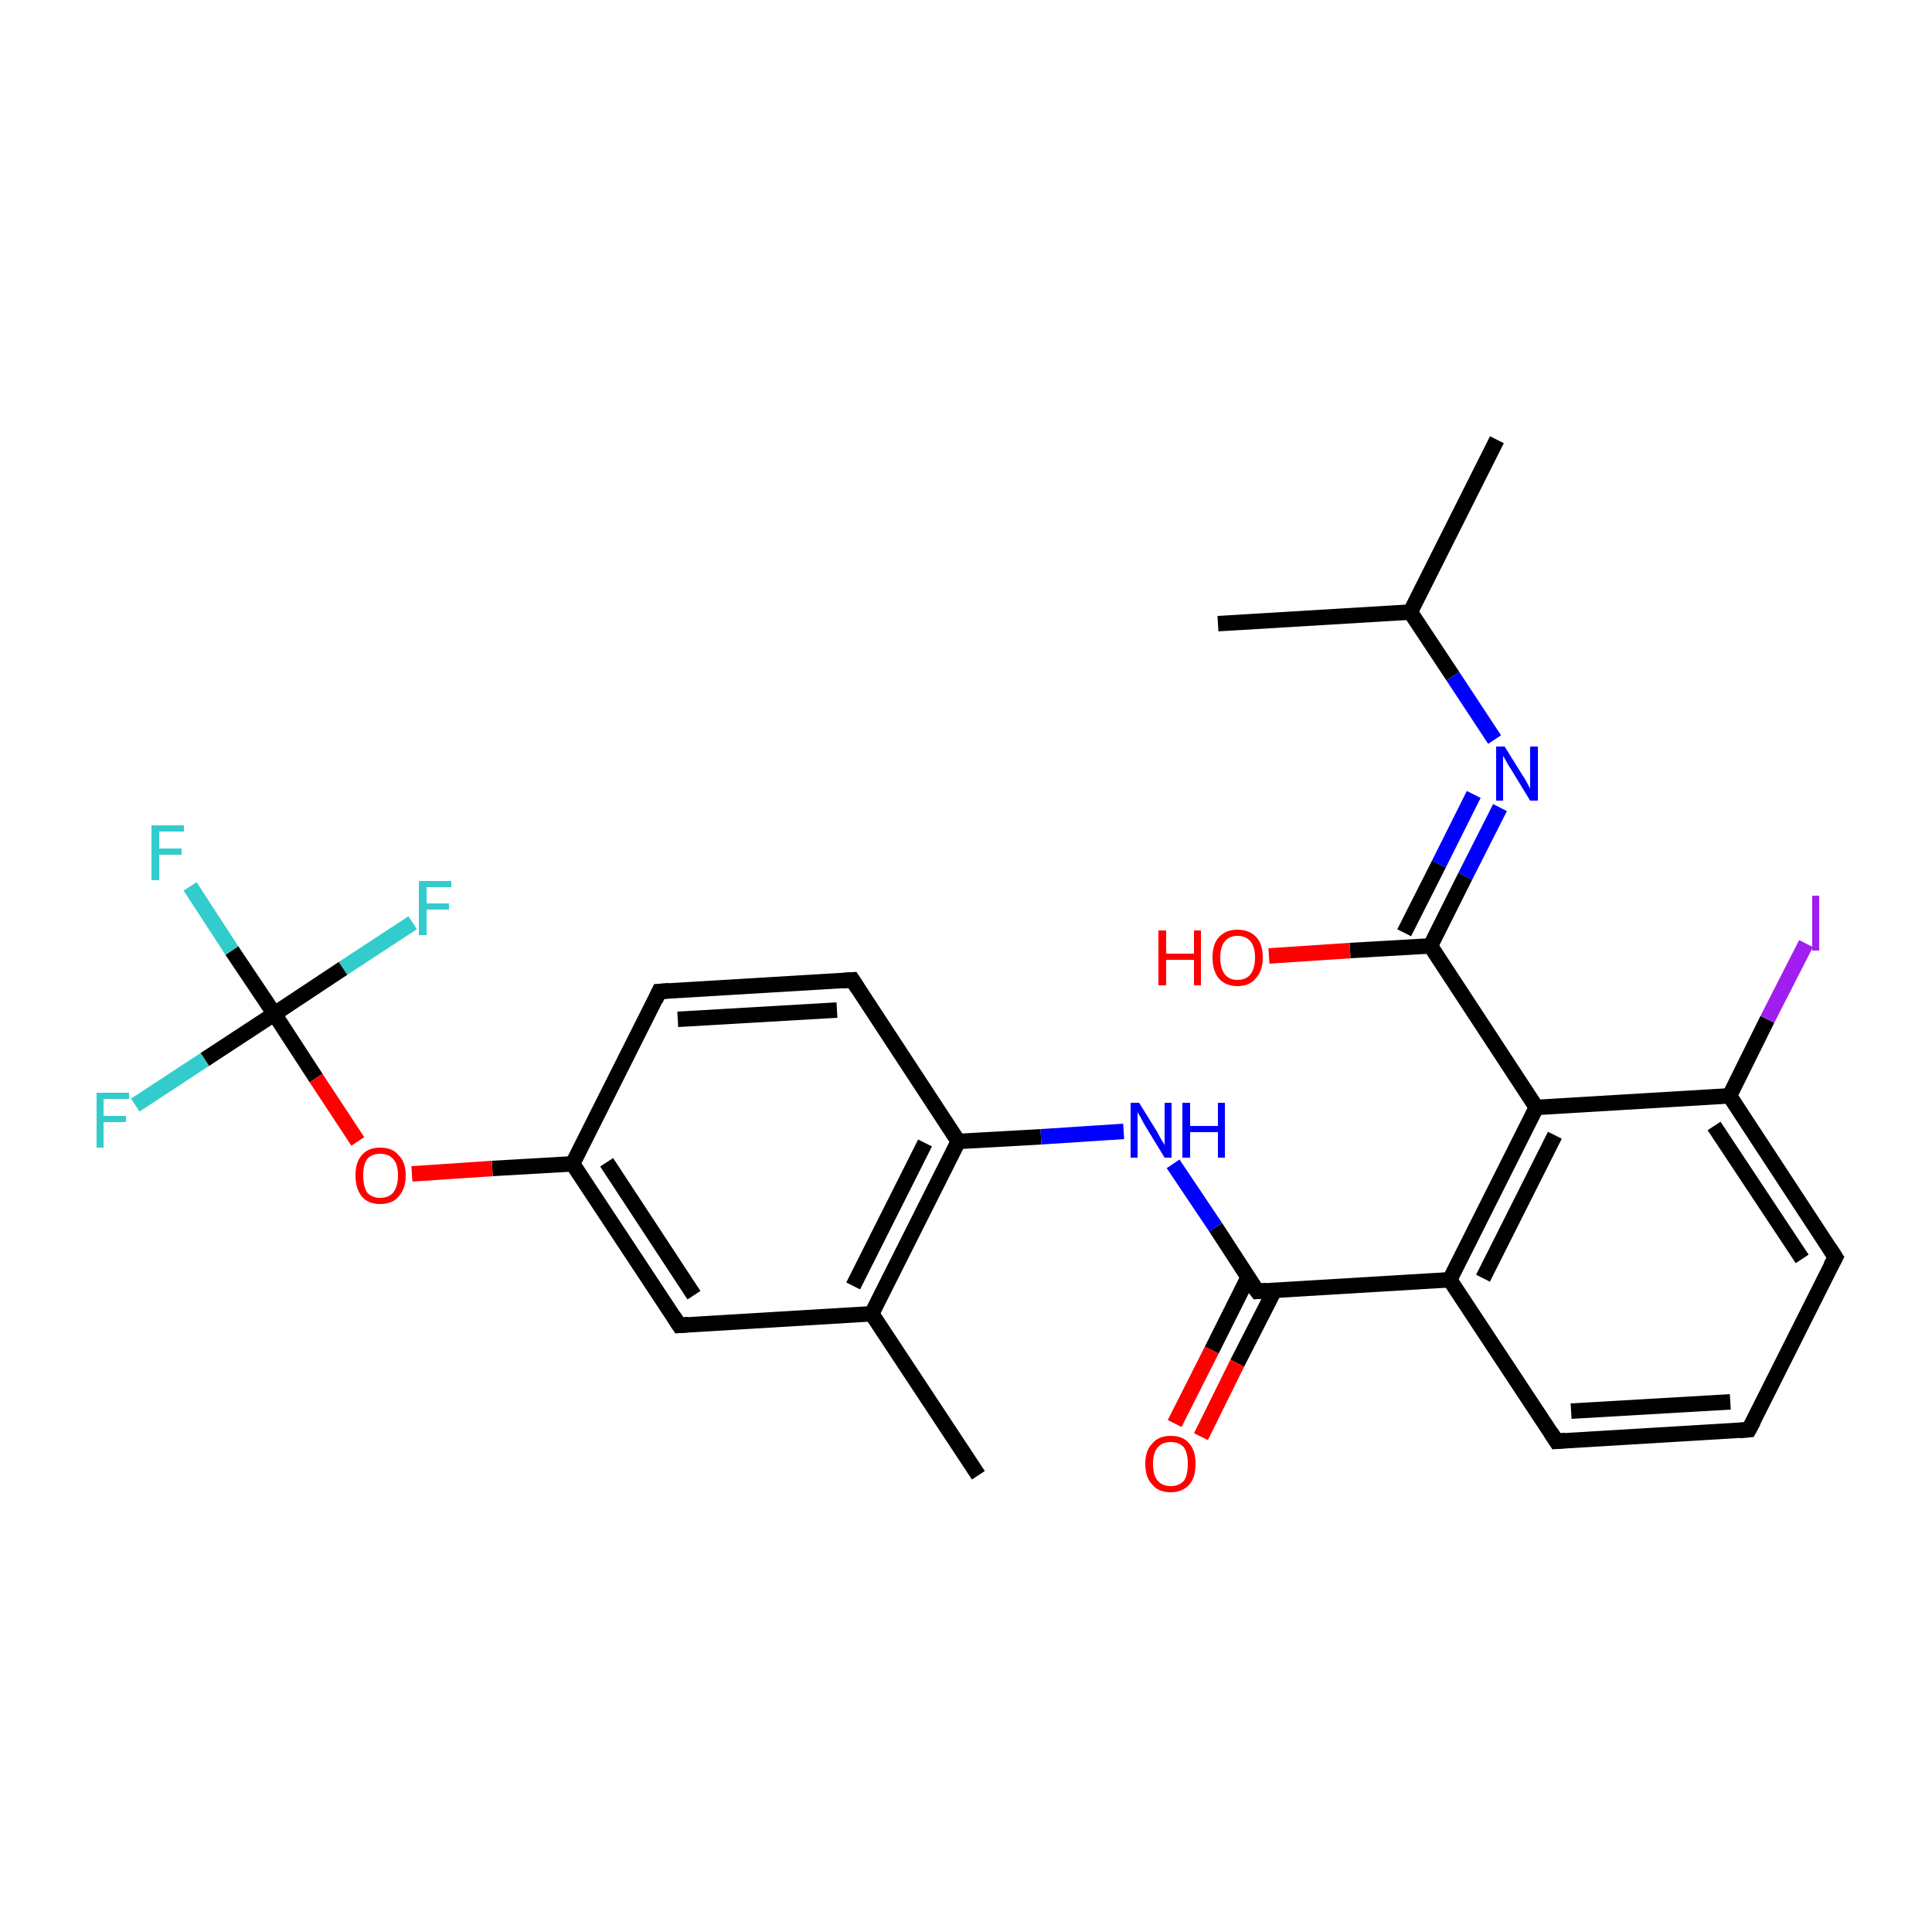 <?xml version='1.0' encoding='iso-8859-1'?>
<svg version='1.1' baseProfile='full'
              xmlns='http://www.w3.org/2000/svg'
                      xmlns:rdkit='http://www.rdkit.org/xml'
                      xmlns:xlink='http://www.w3.org/1999/xlink'
                  xml:space='preserve'
width='250px' height='250px' viewBox='0 0 250 250'>
<!-- END OF HEADER -->
<rect style='opacity:1.0;fill:#FFFFFF;stroke:none' width='250.0' height='250.0' x='0.0' y='0.0'> </rect>
<path class='bond-0 atom-0 atom-9' d='M 193.7,56.9 L 182.5,79.2' style='fill:none;fill-rule:evenodd;stroke:#000000;stroke-width:2.0px;stroke-linecap:butt;stroke-linejoin:miter;stroke-opacity:1' />
<path class='bond-1 atom-1 atom-9' d='M 157.6,80.7 L 182.5,79.2' style='fill:none;fill-rule:evenodd;stroke:#000000;stroke-width:2.0px;stroke-linecap:butt;stroke-linejoin:miter;stroke-opacity:1' />
<path class='bond-2 atom-2 atom-10' d='M 126.6,190.9 L 112.8,170.0' style='fill:none;fill-rule:evenodd;stroke:#000000;stroke-width:2.0px;stroke-linecap:butt;stroke-linejoin:miter;stroke-opacity:1' />
<path class='bond-3 atom-3 atom-4' d='M 226.3,185.0 L 201.4,186.5' style='fill:none;fill-rule:evenodd;stroke:#000000;stroke-width:2.0px;stroke-linecap:butt;stroke-linejoin:miter;stroke-opacity:1' />
<path class='bond-3 atom-3 atom-4' d='M 223.9,181.4 L 203.3,182.6' style='fill:none;fill-rule:evenodd;stroke:#000000;stroke-width:2.0px;stroke-linecap:butt;stroke-linejoin:miter;stroke-opacity:1' />
<path class='bond-4 atom-3 atom-5' d='M 226.3,185.0 L 237.5,162.7' style='fill:none;fill-rule:evenodd;stroke:#000000;stroke-width:2.0px;stroke-linecap:butt;stroke-linejoin:miter;stroke-opacity:1' />
<path class='bond-5 atom-4 atom-12' d='M 201.4,186.5 L 187.6,165.6' style='fill:none;fill-rule:evenodd;stroke:#000000;stroke-width:2.0px;stroke-linecap:butt;stroke-linejoin:miter;stroke-opacity:1' />
<path class='bond-6 atom-5 atom-13' d='M 237.5,162.7 L 223.8,141.8' style='fill:none;fill-rule:evenodd;stroke:#000000;stroke-width:2.0px;stroke-linecap:butt;stroke-linejoin:miter;stroke-opacity:1' />
<path class='bond-6 atom-5 atom-13' d='M 233.2,162.9 L 221.8,145.7' style='fill:none;fill-rule:evenodd;stroke:#000000;stroke-width:2.0px;stroke-linecap:butt;stroke-linejoin:miter;stroke-opacity:1' />
<path class='bond-7 atom-6 atom-7' d='M 85.3,128.3 L 110.3,126.8' style='fill:none;fill-rule:evenodd;stroke:#000000;stroke-width:2.0px;stroke-linecap:butt;stroke-linejoin:miter;stroke-opacity:1' />
<path class='bond-7 atom-6 atom-7' d='M 87.7,131.9 L 108.3,130.7' style='fill:none;fill-rule:evenodd;stroke:#000000;stroke-width:2.0px;stroke-linecap:butt;stroke-linejoin:miter;stroke-opacity:1' />
<path class='bond-8 atom-6 atom-11' d='M 85.3,128.3 L 74.1,150.6' style='fill:none;fill-rule:evenodd;stroke:#000000;stroke-width:2.0px;stroke-linecap:butt;stroke-linejoin:miter;stroke-opacity:1' />
<path class='bond-9 atom-7 atom-14' d='M 110.3,126.8 L 124.0,147.7' style='fill:none;fill-rule:evenodd;stroke:#000000;stroke-width:2.0px;stroke-linecap:butt;stroke-linejoin:miter;stroke-opacity:1' />
<path class='bond-10 atom-8 atom-10' d='M 87.9,171.5 L 112.8,170.0' style='fill:none;fill-rule:evenodd;stroke:#000000;stroke-width:2.0px;stroke-linecap:butt;stroke-linejoin:miter;stroke-opacity:1' />
<path class='bond-11 atom-8 atom-11' d='M 87.9,171.5 L 74.1,150.6' style='fill:none;fill-rule:evenodd;stroke:#000000;stroke-width:2.0px;stroke-linecap:butt;stroke-linejoin:miter;stroke-opacity:1' />
<path class='bond-11 atom-8 atom-11' d='M 89.8,167.6 L 78.5,150.4' style='fill:none;fill-rule:evenodd;stroke:#000000;stroke-width:2.0px;stroke-linecap:butt;stroke-linejoin:miter;stroke-opacity:1' />
<path class='bond-12 atom-9 atom-23' d='M 182.5,79.2 L 188.0,87.5' style='fill:none;fill-rule:evenodd;stroke:#000000;stroke-width:2.0px;stroke-linecap:butt;stroke-linejoin:miter;stroke-opacity:1' />
<path class='bond-12 atom-9 atom-23' d='M 188.0,87.5 L 193.4,95.7' style='fill:none;fill-rule:evenodd;stroke:#0000FF;stroke-width:2.0px;stroke-linecap:butt;stroke-linejoin:miter;stroke-opacity:1' />
<path class='bond-13 atom-10 atom-14' d='M 112.8,170.0 L 124.0,147.7' style='fill:none;fill-rule:evenodd;stroke:#000000;stroke-width:2.0px;stroke-linecap:butt;stroke-linejoin:miter;stroke-opacity:1' />
<path class='bond-13 atom-10 atom-14' d='M 110.4,166.4 L 119.7,147.9' style='fill:none;fill-rule:evenodd;stroke:#000000;stroke-width:2.0px;stroke-linecap:butt;stroke-linejoin:miter;stroke-opacity:1' />
<path class='bond-14 atom-11 atom-27' d='M 74.1,150.6 L 63.7,151.2' style='fill:none;fill-rule:evenodd;stroke:#000000;stroke-width:2.0px;stroke-linecap:butt;stroke-linejoin:miter;stroke-opacity:1' />
<path class='bond-14 atom-11 atom-27' d='M 63.7,151.2 L 53.3,151.9' style='fill:none;fill-rule:evenodd;stroke:#FF0000;stroke-width:2.0px;stroke-linecap:butt;stroke-linejoin:miter;stroke-opacity:1' />
<path class='bond-15 atom-12 atom-15' d='M 187.6,165.6 L 198.8,143.3' style='fill:none;fill-rule:evenodd;stroke:#000000;stroke-width:2.0px;stroke-linecap:butt;stroke-linejoin:miter;stroke-opacity:1' />
<path class='bond-15 atom-12 atom-15' d='M 191.9,165.4 L 201.2,146.9' style='fill:none;fill-rule:evenodd;stroke:#000000;stroke-width:2.0px;stroke-linecap:butt;stroke-linejoin:miter;stroke-opacity:1' />
<path class='bond-16 atom-12 atom-16' d='M 187.6,165.6 L 162.7,167.1' style='fill:none;fill-rule:evenodd;stroke:#000000;stroke-width:2.0px;stroke-linecap:butt;stroke-linejoin:miter;stroke-opacity:1' />
<path class='bond-17 atom-13 atom-15' d='M 223.8,141.8 L 198.8,143.3' style='fill:none;fill-rule:evenodd;stroke:#000000;stroke-width:2.0px;stroke-linecap:butt;stroke-linejoin:miter;stroke-opacity:1' />
<path class='bond-18 atom-13 atom-22' d='M 223.8,141.8 L 228.7,131.9' style='fill:none;fill-rule:evenodd;stroke:#000000;stroke-width:2.0px;stroke-linecap:butt;stroke-linejoin:miter;stroke-opacity:1' />
<path class='bond-18 atom-13 atom-22' d='M 228.7,131.9 L 233.7,122.1' style='fill:none;fill-rule:evenodd;stroke:#A01EEF;stroke-width:2.0px;stroke-linecap:butt;stroke-linejoin:miter;stroke-opacity:1' />
<path class='bond-19 atom-14 atom-24' d='M 124.0,147.7 L 134.7,147.1' style='fill:none;fill-rule:evenodd;stroke:#000000;stroke-width:2.0px;stroke-linecap:butt;stroke-linejoin:miter;stroke-opacity:1' />
<path class='bond-19 atom-14 atom-24' d='M 134.7,147.1 L 145.4,146.4' style='fill:none;fill-rule:evenodd;stroke:#0000FF;stroke-width:2.0px;stroke-linecap:butt;stroke-linejoin:miter;stroke-opacity:1' />
<path class='bond-20 atom-15 atom-17' d='M 198.8,143.3 L 185.1,122.4' style='fill:none;fill-rule:evenodd;stroke:#000000;stroke-width:2.0px;stroke-linecap:butt;stroke-linejoin:miter;stroke-opacity:1' />
<path class='bond-21 atom-16 atom-24' d='M 162.7,167.1 L 157.3,158.8' style='fill:none;fill-rule:evenodd;stroke:#000000;stroke-width:2.0px;stroke-linecap:butt;stroke-linejoin:miter;stroke-opacity:1' />
<path class='bond-21 atom-16 atom-24' d='M 157.3,158.8 L 151.8,150.6' style='fill:none;fill-rule:evenodd;stroke:#0000FF;stroke-width:2.0px;stroke-linecap:butt;stroke-linejoin:miter;stroke-opacity:1' />
<path class='bond-22 atom-16 atom-25' d='M 161.5,165.3 L 156.8,174.7' style='fill:none;fill-rule:evenodd;stroke:#000000;stroke-width:2.0px;stroke-linecap:butt;stroke-linejoin:miter;stroke-opacity:1' />
<path class='bond-22 atom-16 atom-25' d='M 156.8,174.7 L 152.0,184.2' style='fill:none;fill-rule:evenodd;stroke:#FF0000;stroke-width:2.0px;stroke-linecap:butt;stroke-linejoin:miter;stroke-opacity:1' />
<path class='bond-22 atom-16 atom-25' d='M 164.9,167.0 L 160.1,176.4' style='fill:none;fill-rule:evenodd;stroke:#000000;stroke-width:2.0px;stroke-linecap:butt;stroke-linejoin:miter;stroke-opacity:1' />
<path class='bond-22 atom-16 atom-25' d='M 160.1,176.4 L 155.4,185.9' style='fill:none;fill-rule:evenodd;stroke:#FF0000;stroke-width:2.0px;stroke-linecap:butt;stroke-linejoin:miter;stroke-opacity:1' />
<path class='bond-23 atom-17 atom-23' d='M 185.1,122.4 L 189.6,113.4' style='fill:none;fill-rule:evenodd;stroke:#000000;stroke-width:2.0px;stroke-linecap:butt;stroke-linejoin:miter;stroke-opacity:1' />
<path class='bond-23 atom-17 atom-23' d='M 189.6,113.4 L 194.1,104.5' style='fill:none;fill-rule:evenodd;stroke:#0000FF;stroke-width:2.0px;stroke-linecap:butt;stroke-linejoin:miter;stroke-opacity:1' />
<path class='bond-23 atom-17 atom-23' d='M 181.7,120.7 L 186.2,111.8' style='fill:none;fill-rule:evenodd;stroke:#000000;stroke-width:2.0px;stroke-linecap:butt;stroke-linejoin:miter;stroke-opacity:1' />
<path class='bond-23 atom-17 atom-23' d='M 186.2,111.8 L 190.7,102.8' style='fill:none;fill-rule:evenodd;stroke:#0000FF;stroke-width:2.0px;stroke-linecap:butt;stroke-linejoin:miter;stroke-opacity:1' />
<path class='bond-24 atom-17 atom-26' d='M 185.1,122.4 L 174.7,123.0' style='fill:none;fill-rule:evenodd;stroke:#000000;stroke-width:2.0px;stroke-linecap:butt;stroke-linejoin:miter;stroke-opacity:1' />
<path class='bond-24 atom-17 atom-26' d='M 174.7,123.0 L 164.2,123.7' style='fill:none;fill-rule:evenodd;stroke:#FF0000;stroke-width:2.0px;stroke-linecap:butt;stroke-linejoin:miter;stroke-opacity:1' />
<path class='bond-25 atom-18 atom-19' d='M 35.5,131.2 L 30.0,123.0' style='fill:none;fill-rule:evenodd;stroke:#000000;stroke-width:2.0px;stroke-linecap:butt;stroke-linejoin:miter;stroke-opacity:1' />
<path class='bond-25 atom-18 atom-19' d='M 30.0,123.0 L 24.6,114.7' style='fill:none;fill-rule:evenodd;stroke:#33CCCC;stroke-width:2.0px;stroke-linecap:butt;stroke-linejoin:miter;stroke-opacity:1' />
<path class='bond-26 atom-18 atom-20' d='M 35.5,131.2 L 26.5,137.1' style='fill:none;fill-rule:evenodd;stroke:#000000;stroke-width:2.0px;stroke-linecap:butt;stroke-linejoin:miter;stroke-opacity:1' />
<path class='bond-26 atom-18 atom-20' d='M 26.5,137.1 L 17.5,143.0' style='fill:none;fill-rule:evenodd;stroke:#33CCCC;stroke-width:2.0px;stroke-linecap:butt;stroke-linejoin:miter;stroke-opacity:1' />
<path class='bond-27 atom-18 atom-21' d='M 35.5,131.2 L 44.4,125.3' style='fill:none;fill-rule:evenodd;stroke:#000000;stroke-width:2.0px;stroke-linecap:butt;stroke-linejoin:miter;stroke-opacity:1' />
<path class='bond-27 atom-18 atom-21' d='M 44.4,125.3 L 53.4,119.4' style='fill:none;fill-rule:evenodd;stroke:#33CCCC;stroke-width:2.0px;stroke-linecap:butt;stroke-linejoin:miter;stroke-opacity:1' />
<path class='bond-28 atom-18 atom-27' d='M 35.5,131.2 L 40.9,139.5' style='fill:none;fill-rule:evenodd;stroke:#000000;stroke-width:2.0px;stroke-linecap:butt;stroke-linejoin:miter;stroke-opacity:1' />
<path class='bond-28 atom-18 atom-27' d='M 40.9,139.5 L 46.3,147.7' style='fill:none;fill-rule:evenodd;stroke:#FF0000;stroke-width:2.0px;stroke-linecap:butt;stroke-linejoin:miter;stroke-opacity:1' />
<path d='M 225.1,185.1 L 226.3,185.0 L 226.9,183.9' style='fill:none;stroke:#000000;stroke-width:2.0px;stroke-linecap:butt;stroke-linejoin:miter;stroke-opacity:1;' />
<path d='M 202.6,186.4 L 201.4,186.5 L 200.7,185.4' style='fill:none;stroke:#000000;stroke-width:2.0px;stroke-linecap:butt;stroke-linejoin:miter;stroke-opacity:1;' />
<path d='M 236.9,163.8 L 237.5,162.7 L 236.8,161.6' style='fill:none;stroke:#000000;stroke-width:2.0px;stroke-linecap:butt;stroke-linejoin:miter;stroke-opacity:1;' />
<path d='M 86.6,128.2 L 85.3,128.3 L 84.8,129.4' style='fill:none;stroke:#000000;stroke-width:2.0px;stroke-linecap:butt;stroke-linejoin:miter;stroke-opacity:1;' />
<path d='M 109.0,126.9 L 110.3,126.8 L 111.0,127.9' style='fill:none;stroke:#000000;stroke-width:2.0px;stroke-linecap:butt;stroke-linejoin:miter;stroke-opacity:1;' />
<path d='M 89.1,171.4 L 87.9,171.5 L 87.2,170.4' style='fill:none;stroke:#000000;stroke-width:2.0px;stroke-linecap:butt;stroke-linejoin:miter;stroke-opacity:1;' />
<path d='M 163.9,167.0 L 162.7,167.1 L 162.4,166.7' style='fill:none;stroke:#000000;stroke-width:2.0px;stroke-linecap:butt;stroke-linejoin:miter;stroke-opacity:1;' />
<path class='atom-19' d='M 19.6 106.8
L 23.8 106.8
L 23.8 107.6
L 20.6 107.6
L 20.6 109.8
L 23.5 109.8
L 23.5 110.6
L 20.6 110.6
L 20.6 113.9
L 19.6 113.9
L 19.6 106.8
' fill='#33CCCC'/>
<path class='atom-20' d='M 12.5 141.4
L 16.7 141.4
L 16.7 142.2
L 13.4 142.2
L 13.4 144.4
L 16.3 144.4
L 16.3 145.2
L 13.4 145.2
L 13.4 148.5
L 12.5 148.5
L 12.5 141.4
' fill='#33CCCC'/>
<path class='atom-21' d='M 54.2 114.0
L 58.4 114.0
L 58.4 114.8
L 55.2 114.8
L 55.2 116.9
L 58.1 116.9
L 58.1 117.7
L 55.2 117.7
L 55.2 121.0
L 54.2 121.0
L 54.2 114.0
' fill='#33CCCC'/>
<path class='atom-22' d='M 234.5 115.9
L 235.4 115.9
L 235.4 123.0
L 234.5 123.0
L 234.5 115.9
' fill='#A01EEF'/>
<path class='atom-23' d='M 194.7 96.6
L 197.0 100.3
Q 197.3 100.7, 197.6 101.3
Q 198.0 102.0, 198.0 102.1
L 198.0 96.6
L 199.0 96.6
L 199.0 103.6
L 198.0 103.6
L 195.5 99.5
Q 195.2 99.1, 194.9 98.5
Q 194.6 98.0, 194.5 97.8
L 194.5 103.6
L 193.6 103.6
L 193.6 96.6
L 194.7 96.6
' fill='#0000FF'/>
<path class='atom-24' d='M 147.4 142.7
L 149.7 146.4
Q 149.9 146.8, 150.3 147.5
Q 150.7 148.1, 150.7 148.2
L 150.7 142.7
L 151.6 142.7
L 151.6 149.8
L 150.7 149.8
L 148.2 145.7
Q 147.9 145.2, 147.6 144.6
Q 147.3 144.1, 147.2 143.9
L 147.2 149.8
L 146.3 149.8
L 146.3 142.7
L 147.4 142.7
' fill='#0000FF'/>
<path class='atom-24' d='M 153.0 142.7
L 154.0 142.7
L 154.0 145.7
L 157.6 145.7
L 157.6 142.7
L 158.5 142.7
L 158.5 149.8
L 157.6 149.8
L 157.6 146.5
L 154.0 146.5
L 154.0 149.8
L 153.0 149.8
L 153.0 142.7
' fill='#0000FF'/>
<path class='atom-25' d='M 148.2 189.4
Q 148.2 187.7, 149.1 186.8
Q 149.9 185.8, 151.5 185.8
Q 153.1 185.8, 153.9 186.8
Q 154.7 187.7, 154.7 189.4
Q 154.7 191.2, 153.9 192.1
Q 153.0 193.1, 151.5 193.1
Q 149.9 193.1, 149.1 192.1
Q 148.2 191.2, 148.2 189.4
M 151.5 192.3
Q 152.6 192.3, 153.2 191.6
Q 153.7 190.9, 153.7 189.4
Q 153.7 188.0, 153.2 187.3
Q 152.6 186.6, 151.5 186.6
Q 150.4 186.6, 149.8 187.3
Q 149.2 188.0, 149.2 189.4
Q 149.2 190.9, 149.8 191.6
Q 150.4 192.3, 151.5 192.3
' fill='#FF0000'/>
<path class='atom-26' d='M 149.9 120.4
L 150.9 120.4
L 150.9 123.4
L 154.5 123.4
L 154.5 120.4
L 155.4 120.4
L 155.4 127.5
L 154.5 127.5
L 154.5 124.2
L 150.9 124.2
L 150.9 127.5
L 149.9 127.5
L 149.9 120.4
' fill='#FF0000'/>
<path class='atom-26' d='M 156.9 123.9
Q 156.9 122.2, 157.7 121.3
Q 158.6 120.3, 160.1 120.3
Q 161.7 120.3, 162.6 121.3
Q 163.4 122.2, 163.4 123.9
Q 163.4 125.6, 162.5 126.6
Q 161.7 127.6, 160.1 127.6
Q 158.6 127.6, 157.7 126.6
Q 156.9 125.6, 156.9 123.9
M 160.1 126.8
Q 161.2 126.8, 161.8 126.1
Q 162.4 125.3, 162.4 123.9
Q 162.4 122.5, 161.8 121.8
Q 161.2 121.1, 160.1 121.1
Q 159.1 121.1, 158.5 121.8
Q 157.9 122.5, 157.9 123.9
Q 157.9 125.3, 158.5 126.1
Q 159.1 126.8, 160.1 126.8
' fill='#FF0000'/>
<path class='atom-27' d='M 46.0 152.1
Q 46.0 150.4, 46.8 149.5
Q 47.6 148.5, 49.2 148.5
Q 50.8 148.5, 51.6 149.5
Q 52.5 150.4, 52.5 152.1
Q 52.5 153.8, 51.6 154.8
Q 50.8 155.8, 49.2 155.8
Q 47.6 155.8, 46.8 154.8
Q 46.0 153.8, 46.0 152.1
M 49.2 155.0
Q 50.3 155.0, 50.9 154.3
Q 51.5 153.5, 51.5 152.1
Q 51.5 150.7, 50.9 150.0
Q 50.3 149.3, 49.2 149.3
Q 48.1 149.3, 47.5 150.0
Q 47.0 150.7, 47.0 152.1
Q 47.0 153.5, 47.5 154.3
Q 48.1 155.0, 49.2 155.0
' fill='#FF0000'/>
</svg>
